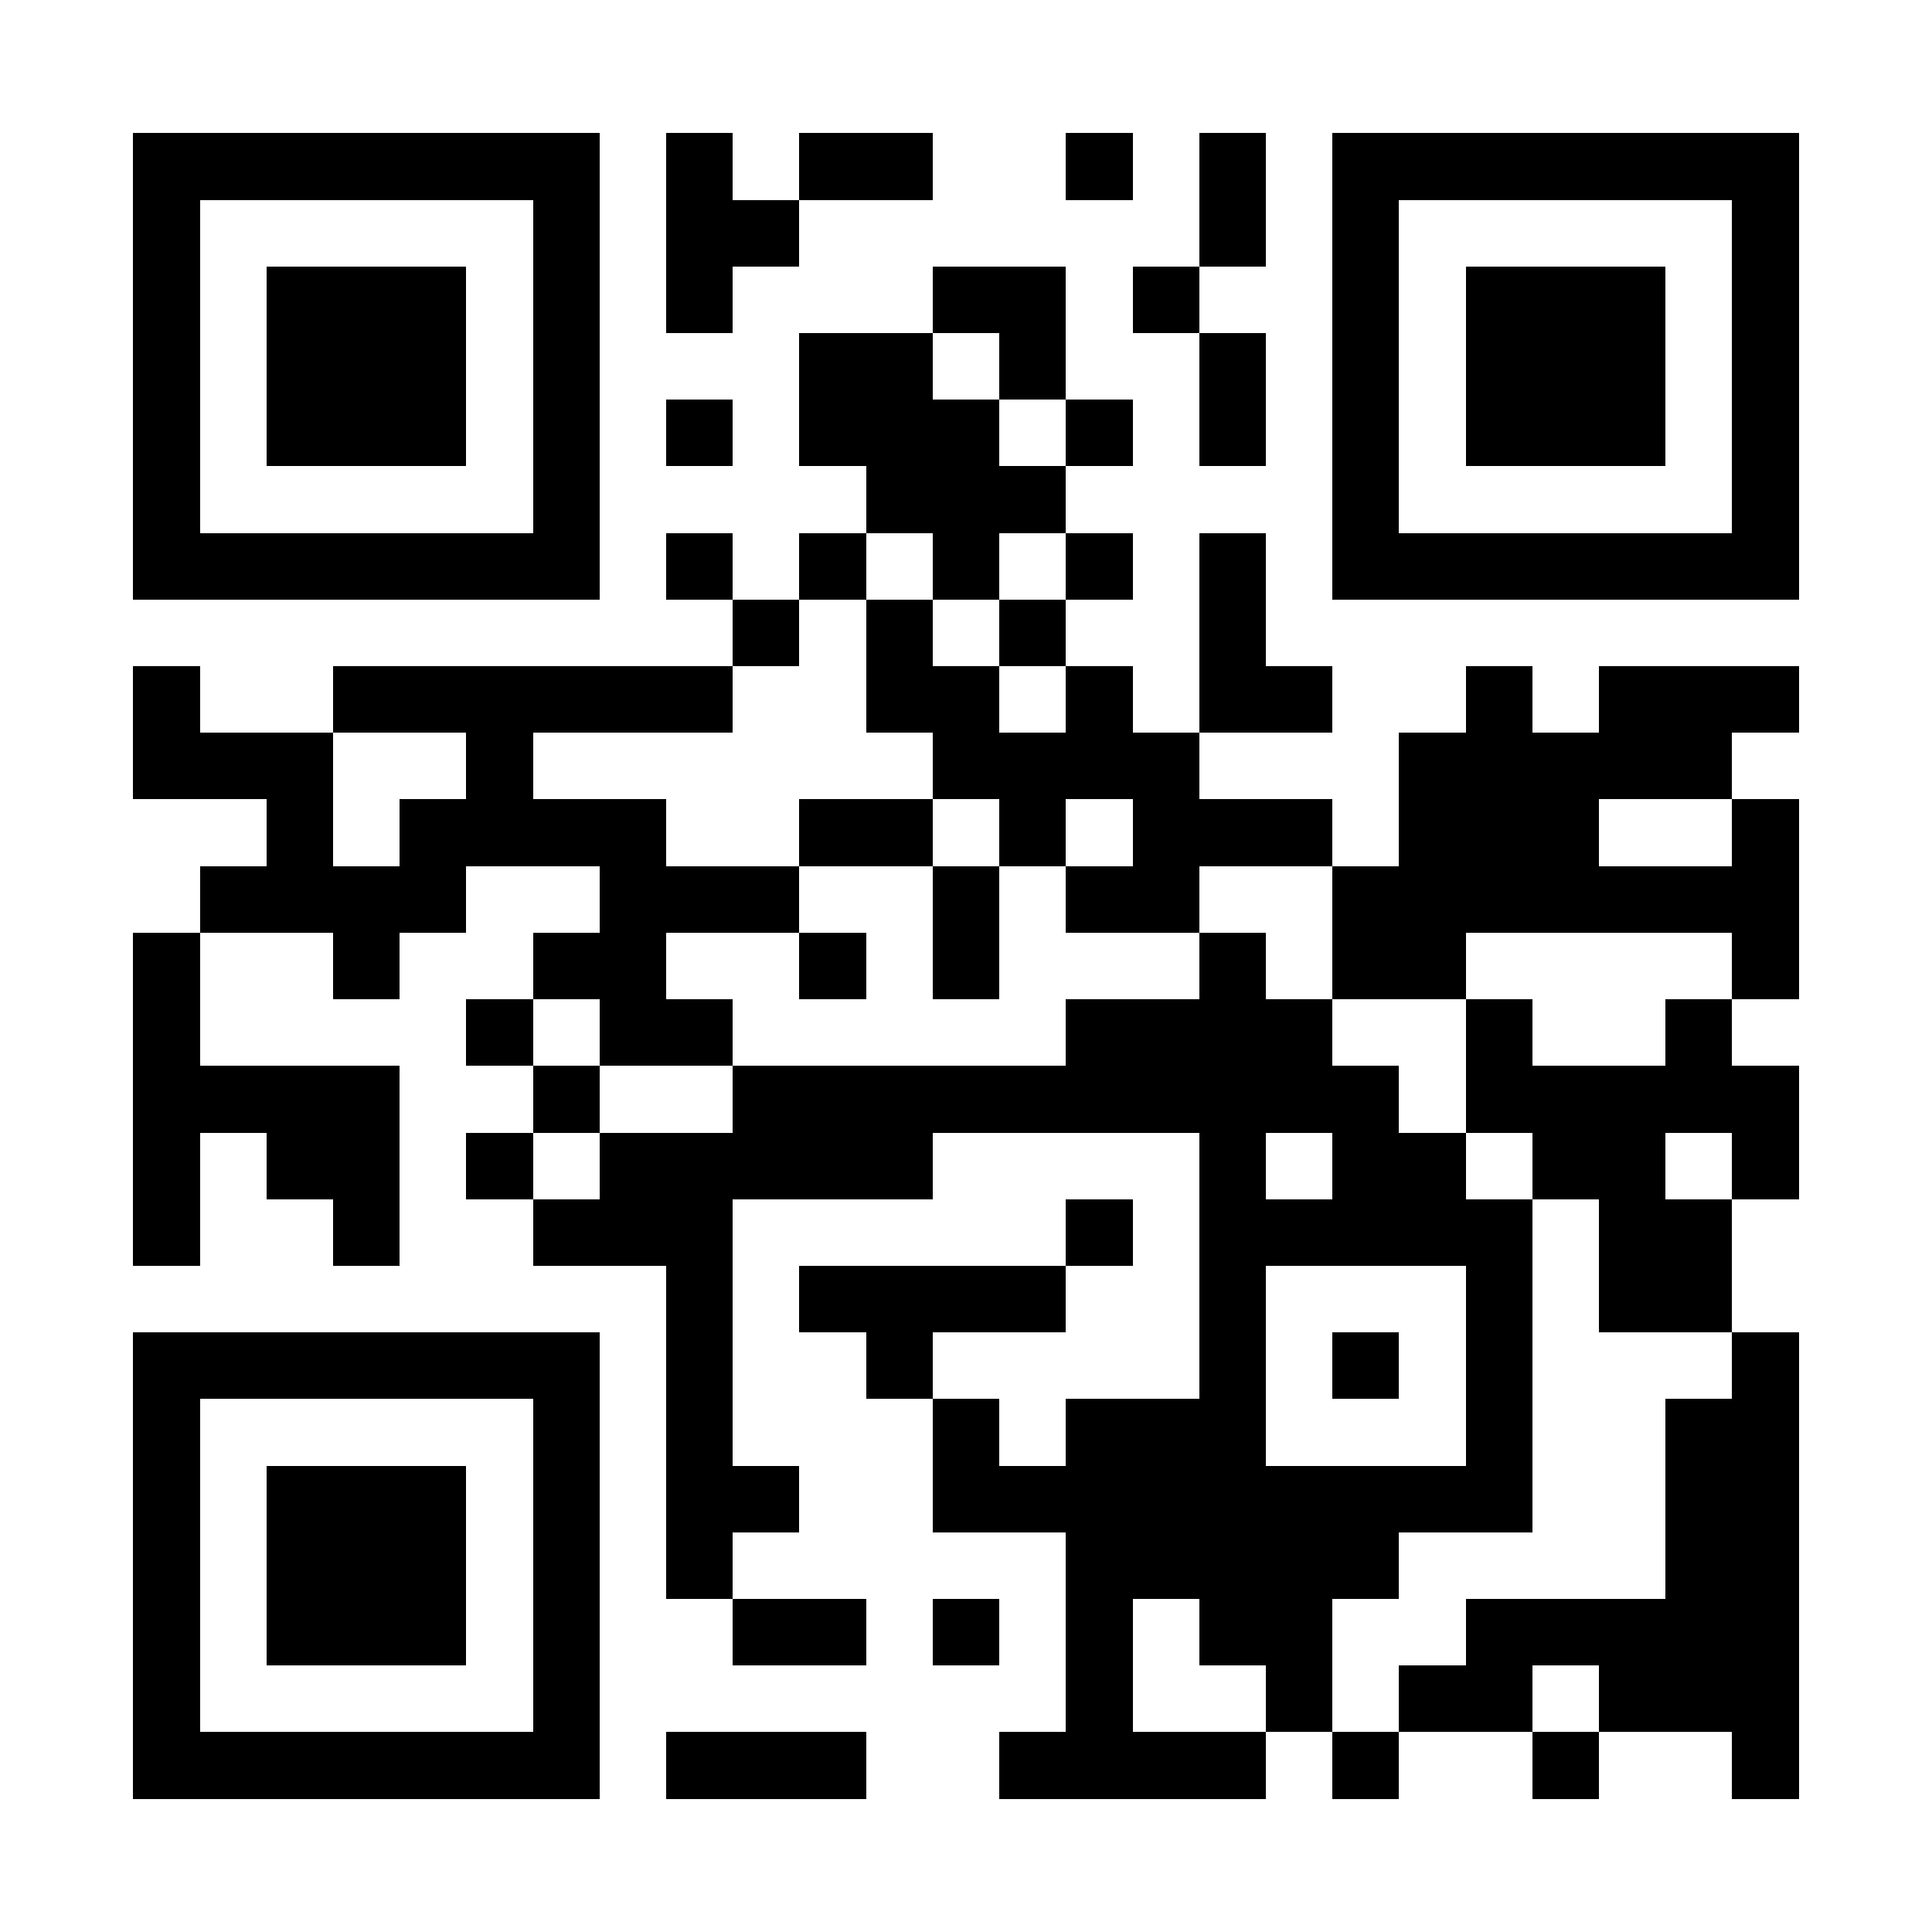 <?xml version="1.0" encoding="UTF-8"?>
<!DOCTYPE svg PUBLIC '-//W3C//DTD SVG 1.0//EN'
          'http://www.w3.org/TR/2001/REC-SVG-20010904/DTD/svg10.dtd'>
<svg fill="#fff" height="29" shape-rendering="crispEdges" style="fill: #fff;" viewBox="0 0 29 29" width="29" xmlns="http://www.w3.org/2000/svg" xmlns:xlink="http://www.w3.org/1999/xlink"
><path d="M0 0h29v29H0z"
  /><path d="M2 2.5h7m1 0h1m1 0h2m2 0h1m1 0h1m1 0h7M2 3.5h1m5 0h1m1 0h2m6 0h1m1 0h1m5 0h1M2 4.5h1m1 0h3m1 0h1m1 0h1m3 0h2m1 0h1m2 0h1m1 0h3m1 0h1M2 5.5h1m1 0h3m1 0h1m3 0h2m1 0h1m2 0h1m1 0h1m1 0h3m1 0h1M2 6.5h1m1 0h3m1 0h1m1 0h1m1 0h3m1 0h1m1 0h1m1 0h1m1 0h3m1 0h1M2 7.5h1m5 0h1m4 0h3m4 0h1m5 0h1M2 8.5h7m1 0h1m1 0h1m1 0h1m1 0h1m1 0h1m1 0h7M11 9.5h1m1 0h1m1 0h1m2 0h1M2 10.5h1m2 0h6m2 0h2m1 0h1m1 0h2m2 0h1m1 0h3M2 11.5h3m2 0h1m6 0h4m3 0h5M4 12.5h1m1 0h4m2 0h2m1 0h1m1 0h3m1 0h3m2 0h1M3 13.5h4m2 0h3m2 0h1m1 0h2m2 0h7M2 14.5h1m2 0h1m2 0h2m2 0h1m1 0h1m3 0h1m1 0h2m4 0h1M2 15.5h1m4 0h1m1 0h2m5 0h4m2 0h1m2 0h1M2 16.5h4m2 0h1m2 0h10m1 0h5M2 17.5h1m1 0h2m1 0h1m1 0h5m4 0h1m1 0h2m1 0h2m1 0h1M2 18.5h1m2 0h1m2 0h3m5 0h1m1 0h5m1 0h2M10 19.5h1m1 0h4m2 0h1m3 0h1m1 0h2M2 20.5h7m1 0h1m2 0h1m4 0h1m1 0h1m1 0h1m3 0h1M2 21.5h1m5 0h1m1 0h1m3 0h1m1 0h3m3 0h1m2 0h2M2 22.5h1m1 0h3m1 0h1m1 0h2m2 0h9m2 0h2M2 23.5h1m1 0h3m1 0h1m1 0h1m5 0h5m4 0h2M2 24.5h1m1 0h3m1 0h1m2 0h2m1 0h1m1 0h1m1 0h2m2 0h5M2 25.5h1m5 0h1m7 0h1m2 0h1m1 0h2m1 0h3M2 26.5h7m1 0h3m2 0h4m1 0h1m2 0h1m2 0h1" stroke="#000"
/></svg
>
